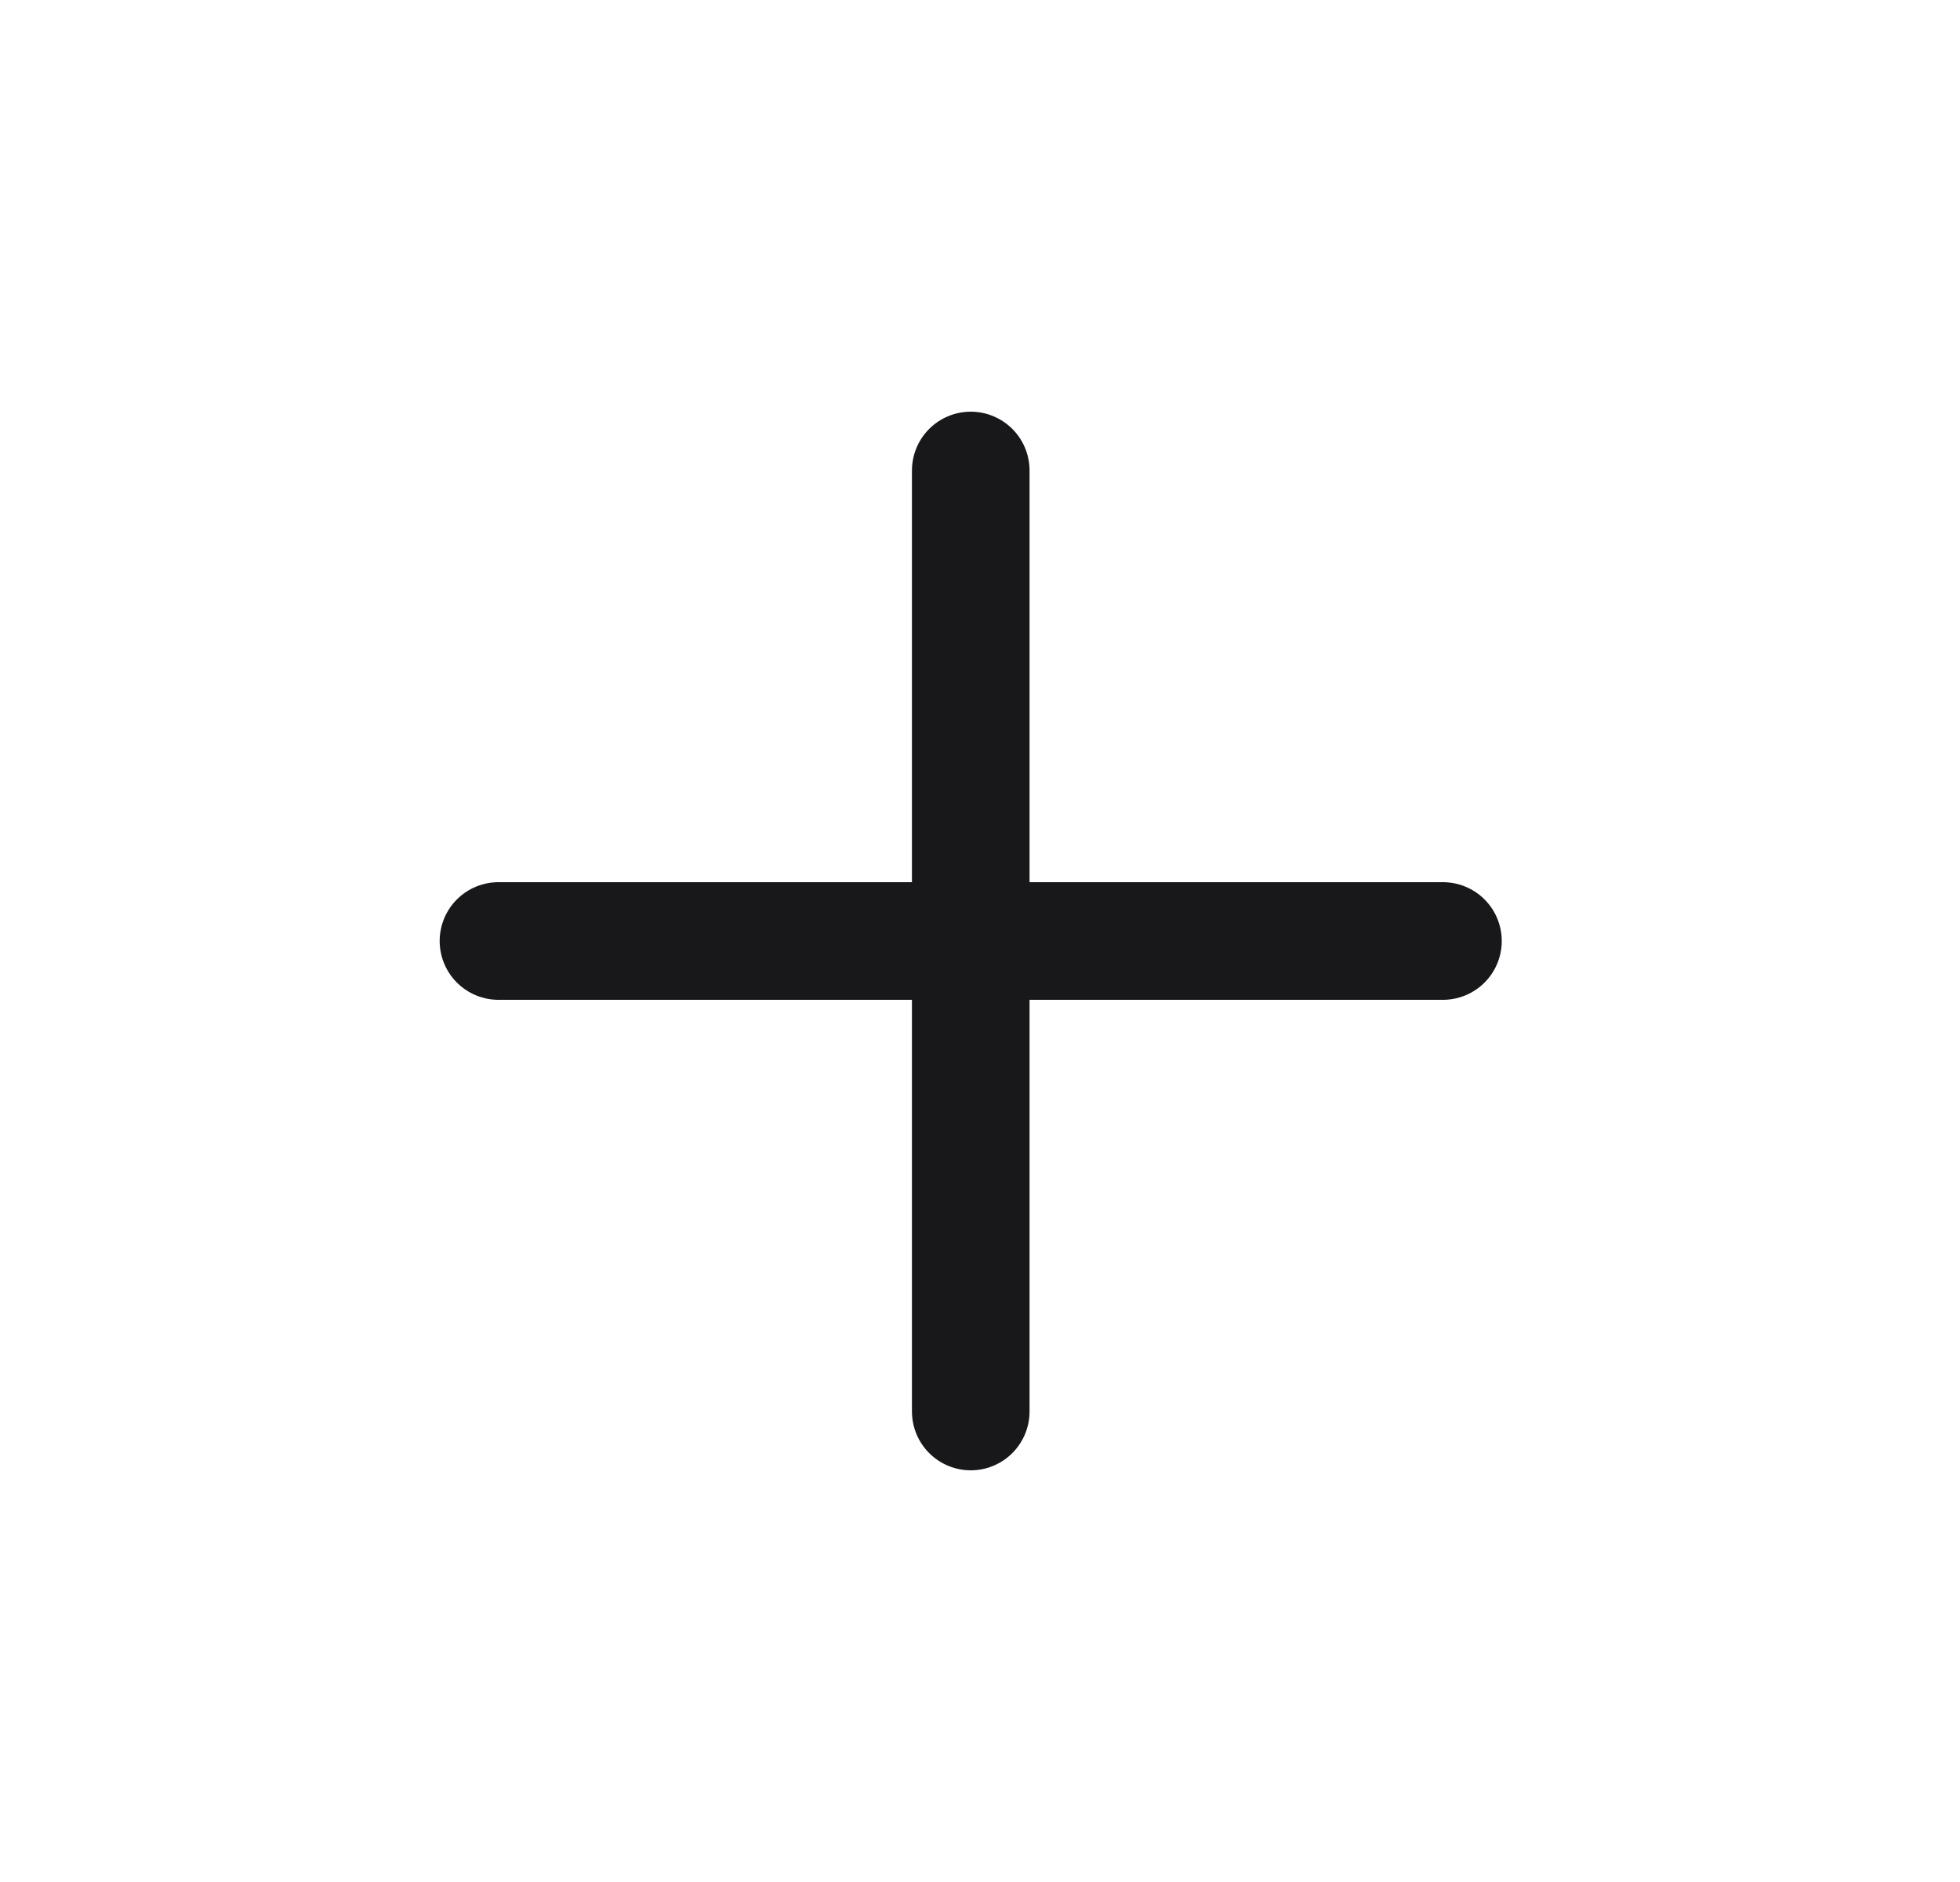 <svg width="25" height="24" viewBox="0 0 25 24" fill="none" xmlns="http://www.w3.org/2000/svg">
<path d="M6.358 12H18.405" stroke="#18181B" stroke-width="1.5" stroke-linecap="round" stroke-linejoin="round"/>
<path d="M12.382 18V6" stroke="#18181B" stroke-width="1.5" stroke-linecap="round" stroke-linejoin="round"/>
</svg>
